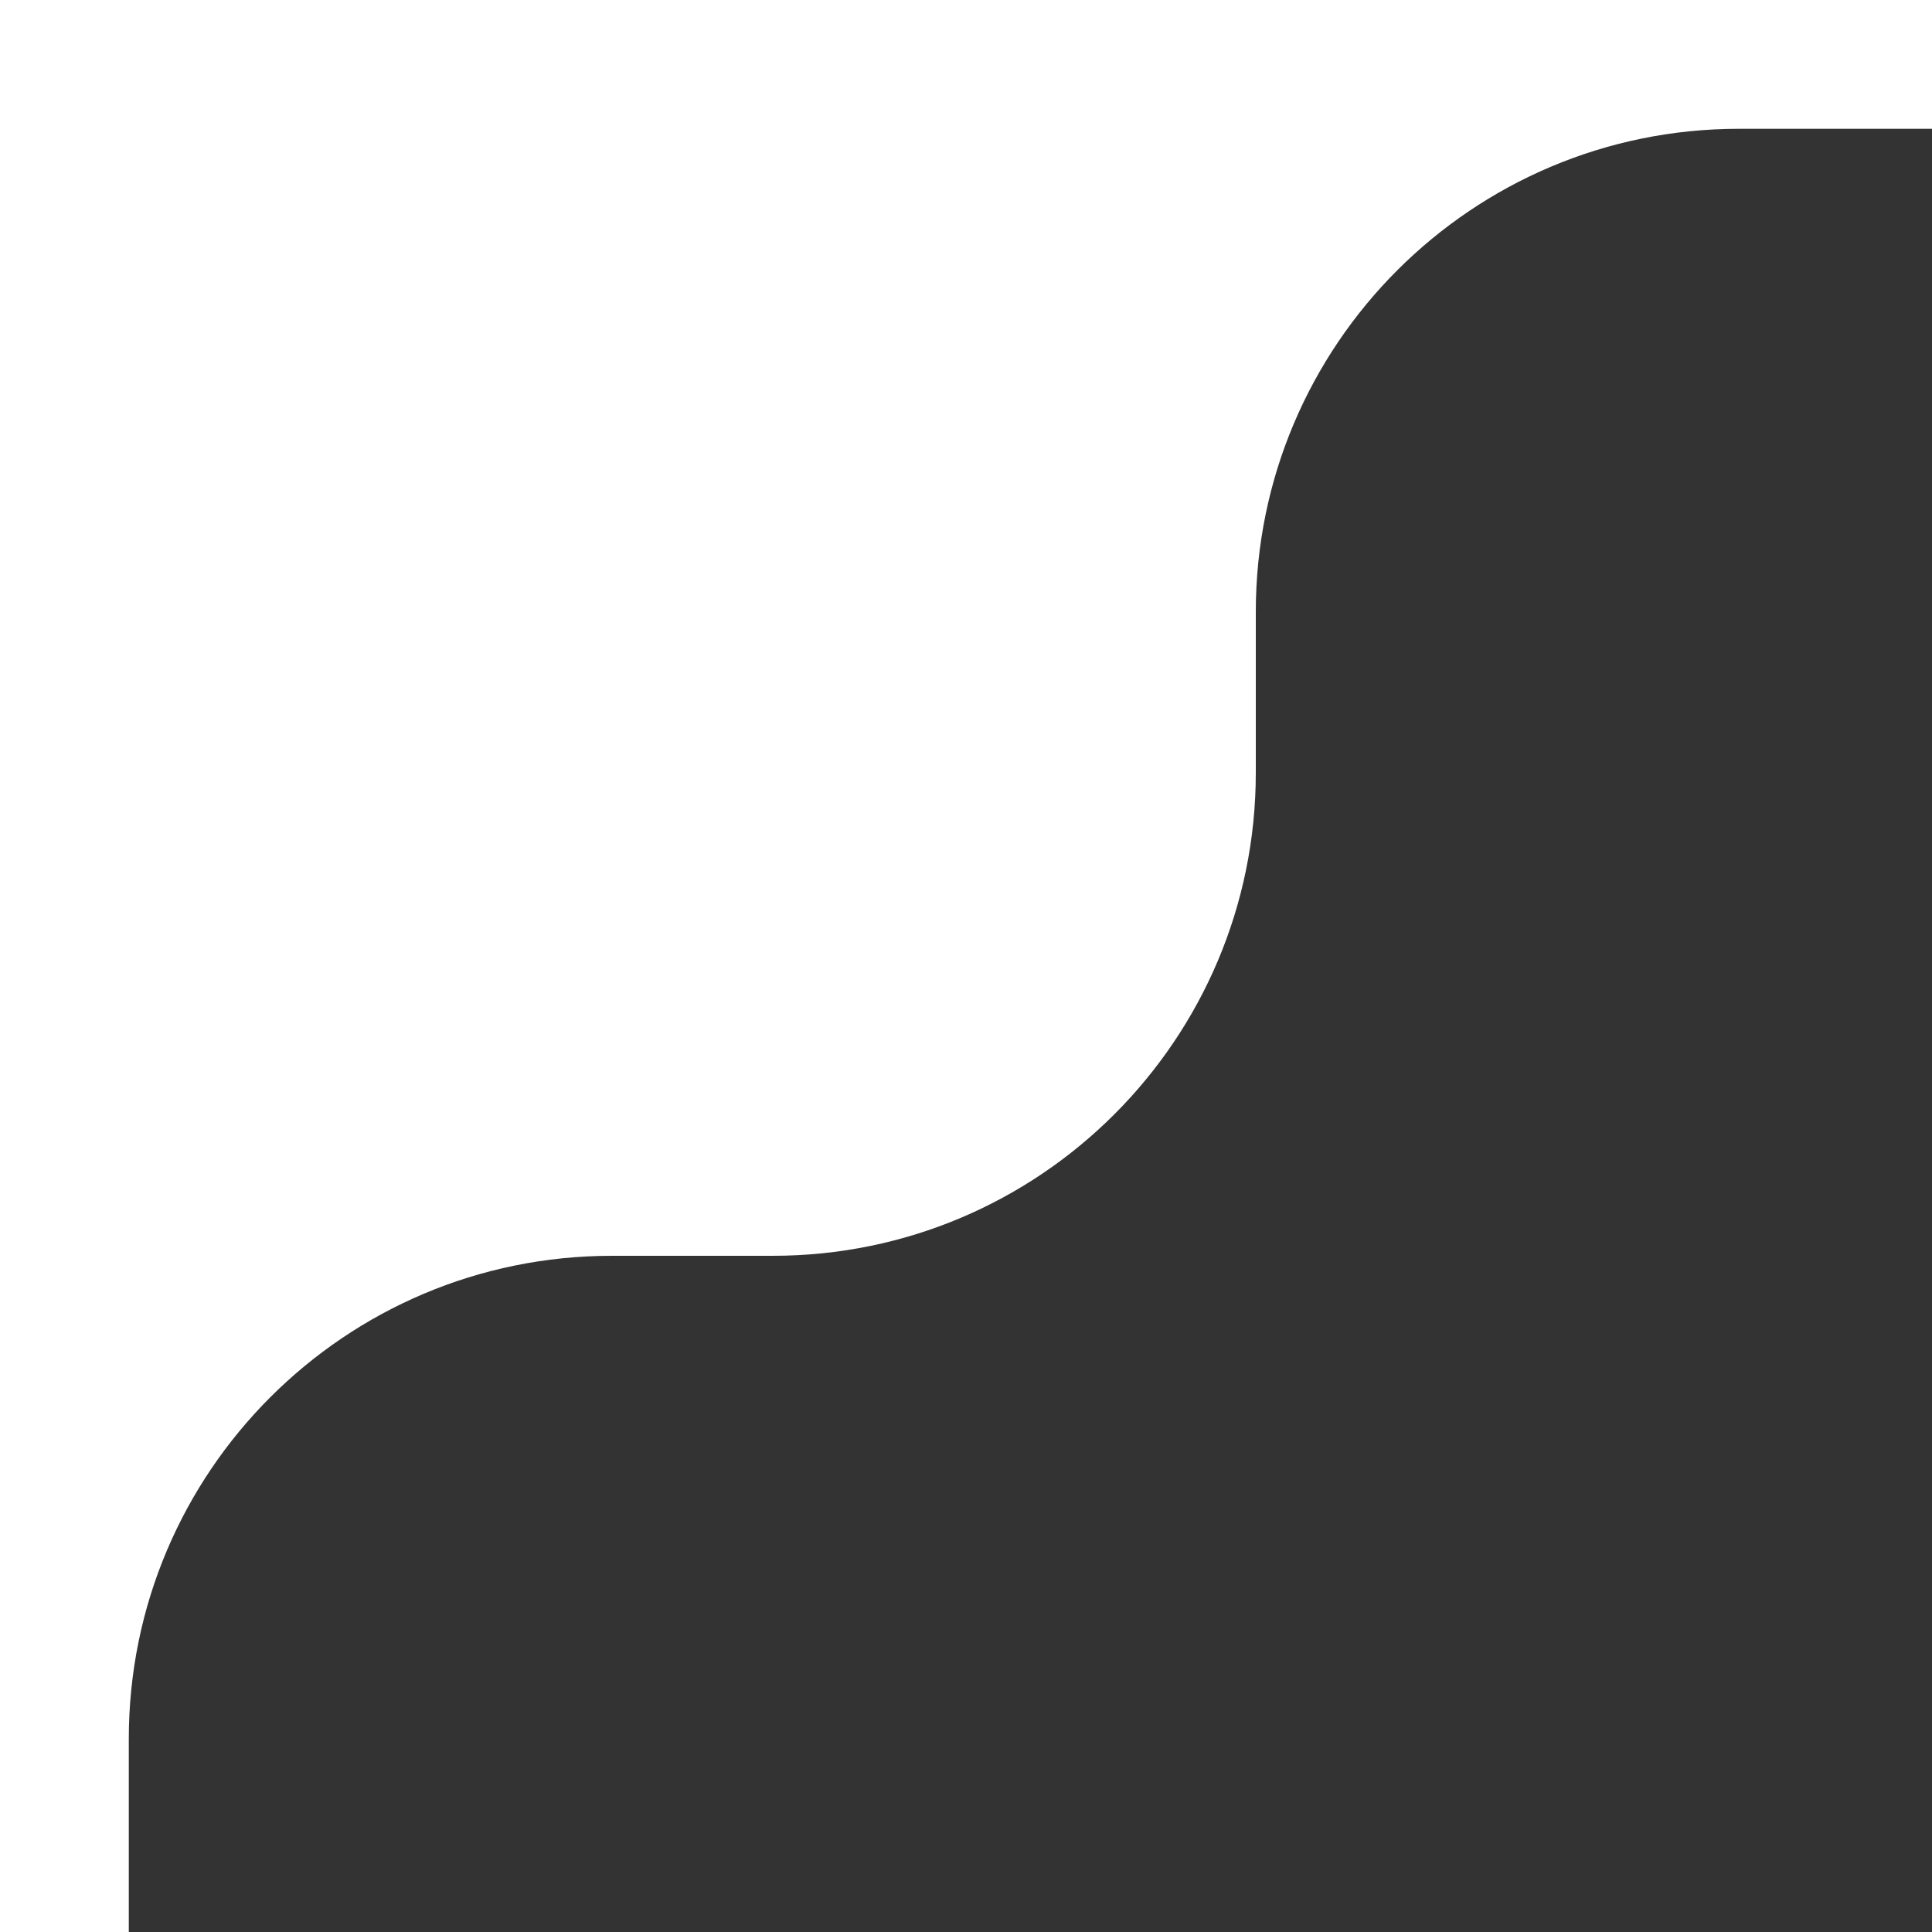 <?xml version="1.0" encoding="UTF-8"?> <svg xmlns="http://www.w3.org/2000/svg" width="183" height="183" viewBox="0 0 183 183" fill="none"><rect x="0" y="0" width="183" height="183" fill="#333333" stroke="none"/><path d="M183 0H0V183H12.2V164.7C12.2 139.433 32.683 118.95 57.95 118.95H73.2C98.467 118.95 118.95 98.467 118.95 73.2V57.95C118.95 32.683 139.433 12.2 164.7 12.2H183V0Z" fill="white"></path></svg> 